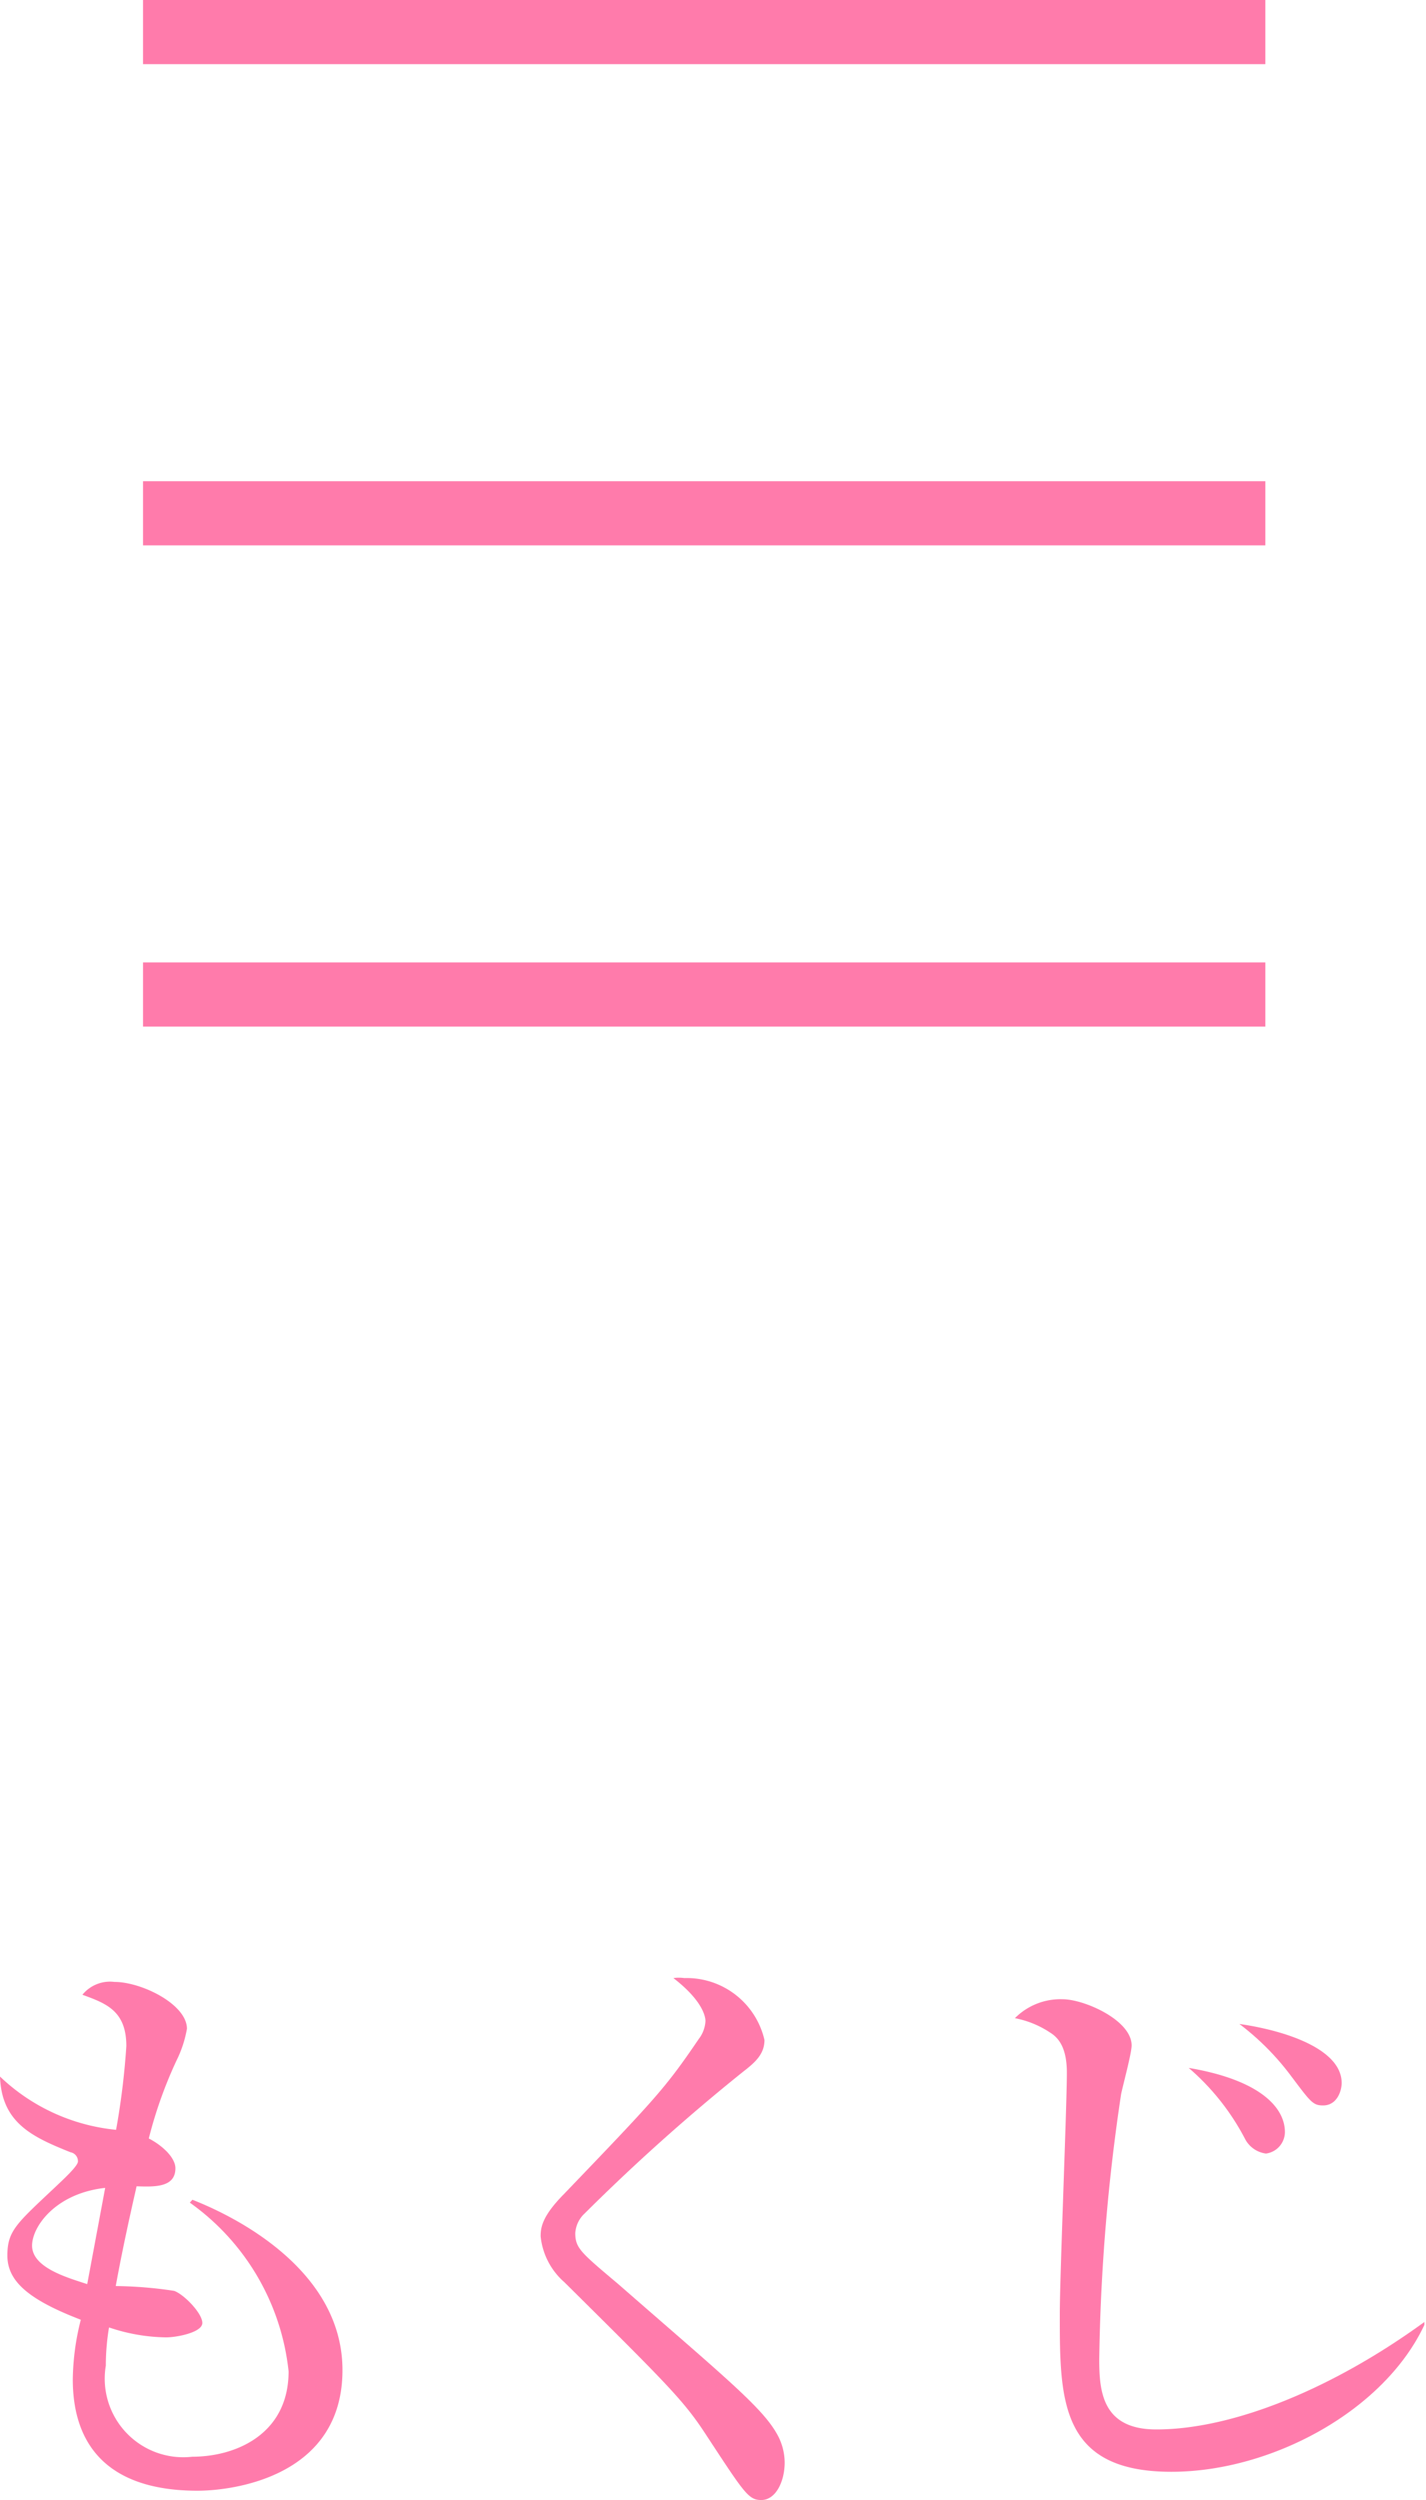 <svg xmlns="http://www.w3.org/2000/svg" viewBox="0 0 44.47 77.93"><title>アセット 12</title><g id="a55874c8-1a91-4bb3-a63f-bdef8e73a50f" data-name="レイヤー 2"><g id="7d9182c7-c4d4-49c3-a939-05b0fcdb64e6" data-name="OL"><path d="M6.16,77.64c-2.72,0-3.89-1.35-3.89-3.47a7.84,7.84,0,0,1,.25-1.86c-1.67-.64-2.29-1.22-2.29-2s.29-1,1.52-2.16c.21-.2.68-.63.68-.77a.28.28,0,0,0-.23-.29C1,66.61.05,66.17,0,64.73a6.1,6.1,0,0,0,3.62,1.66,23.18,23.18,0,0,0,.32-2.61c0-1.1-.63-1.33-1.37-1.6a1.11,1.11,0,0,1,1-.4c.85,0,2.26.7,2.26,1.46a3.64,3.64,0,0,1-.33,1,13.59,13.59,0,0,0-.86,2.42c.41.21.83.59.83.93,0,.6-.65.58-1.21.56-.09.4-.41,1.78-.65,3.11a13,13,0,0,1,1.82.15c.31.11.88.7.88,1s-.81.45-1.13.45a5.76,5.76,0,0,1-1.78-.31,7.19,7.19,0,0,0-.1,1.19A2.45,2.45,0,0,0,6,76.58c1.35,0,3-.7,3-2.66a7.41,7.41,0,0,0-3.08-5.26L6,68.57c.5.2,4.68,1.82,4.68,5.31C10.68,77.21,7.26,77.64,6.16,77.64ZM1,70C1,70.69,2.11,71,2.72,71.2l.56-3C1.73,68.37,1,69.41,1,70Z" style="fill:#ff7bab"/><path d="M23.74,77.93c-.4,0-.53-.22-1.7-2-.7-1.08-1.17-1.55-4.44-4.79a2.19,2.19,0,0,1-.74-1.43c0-.28.05-.63.72-1.31,2.88-3,3.17-3.31,4.21-4.84A1,1,0,0,0,22,63c0-.13-.08-.63-1-1.34a1.21,1.21,0,0,1,.34,0,2.49,2.49,0,0,1,2.5,1.93c0,.46-.32.72-.68,1A62,62,0,0,0,18.23,69a.91.91,0,0,0-.29.61c0,.47.18.61,1.33,1.58C22.49,74,23.72,75,24.2,75.82a1.83,1.83,0,0,1,.27.94C24.47,77.34,24.2,77.93,23.74,77.93Z" style="fill:#ff7bab"/><path d="M36.53,77.05c-3.48,0-3.48-2.25-3.48-4.9,0-1.21.22-6.48.22-7.54,0-.74-.23-1.07-.52-1.25a3,3,0,0,0-1.1-.45,2,2,0,0,1,1.49-.59c.67,0,2.15.65,2.15,1.44,0,.25-.29,1.31-.33,1.53a61,61,0,0,0-.68,8.25c0,1,.09,2.19,1.78,2.19,2.41,0,5.53-1.29,8.36-3.35l0,.09C43.16,75.16,39.64,77.05,36.53,77.05Zm2.95-9.92a.86.86,0,0,1-.65-.45,7.47,7.47,0,0,0-1.76-2.22c2.25.38,3,1.25,3,2A.68.68,0,0,1,39.48,67.13Zm1.78-1.5c-.32,0-.39-.11-1-.92a8.1,8.1,0,0,0-1.61-1.62c1.52.22,3.19.81,3.19,1.84C41.84,65.17,41.7,65.63,41.26,65.63Z" style="fill:#ff7bab"/><line x1="4.46" y1="1" x2="39.46" y2="1" style="fill:none;stroke:#ff7bab;stroke-miterlimit:10;stroke-width:2px"/><line x1="4.46" y1="16" x2="39.46" y2="16" style="fill:none;stroke:#ff7bab;stroke-miterlimit:10;stroke-width:2px"/><line x1="4.46" y1="31" x2="39.46" y2="31" style="fill:none;stroke:#ff7bab;stroke-miterlimit:10;stroke-width:2px"/></g></g></svg>